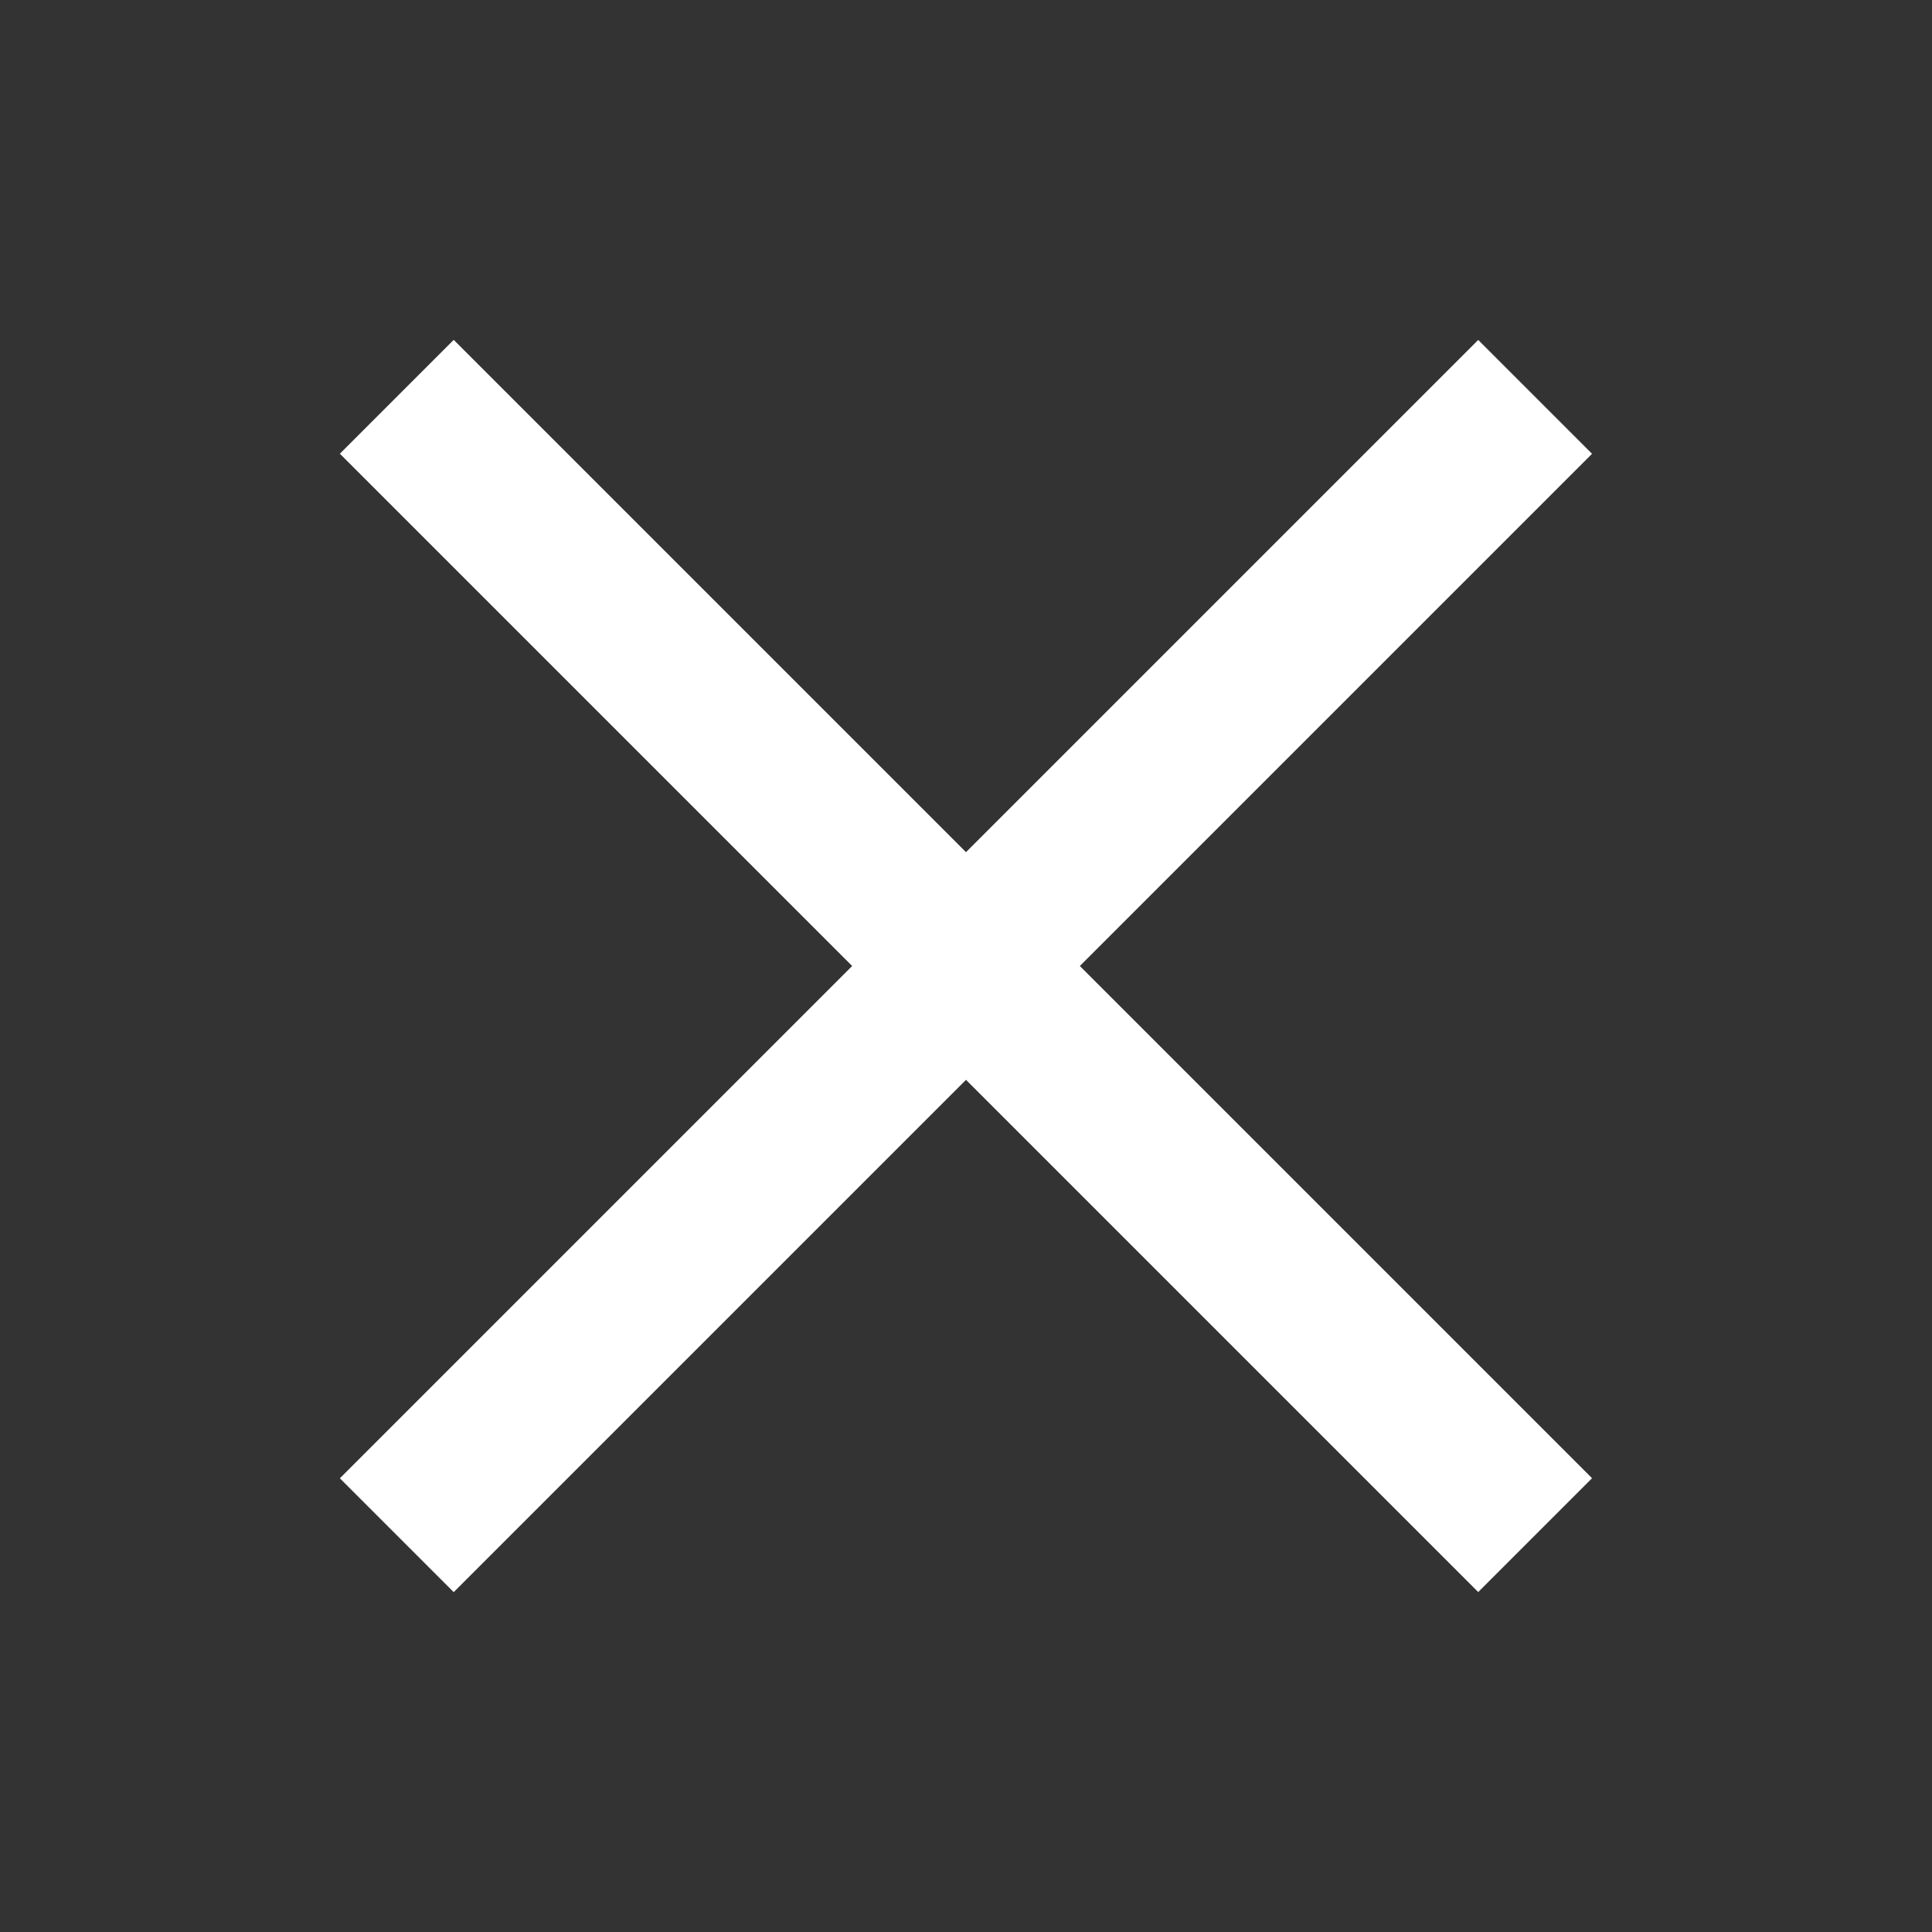<svg class="menu-icon-close" xmlns="http://www.w3.org/2000/svg" width="24" height="24" viewBox="0 0 24 24">
    <rect x="0" y="0" width="24" height="24" fill="#333333" stroke="none"/>
    <g fill="none" fill-rule="evenodd" stroke="#fff" stroke-width="2">
        <path d="M4.929 4.929L19.07 19.07M4.929 19.071L19.07 4.93"></path>
    </g>
</svg>
